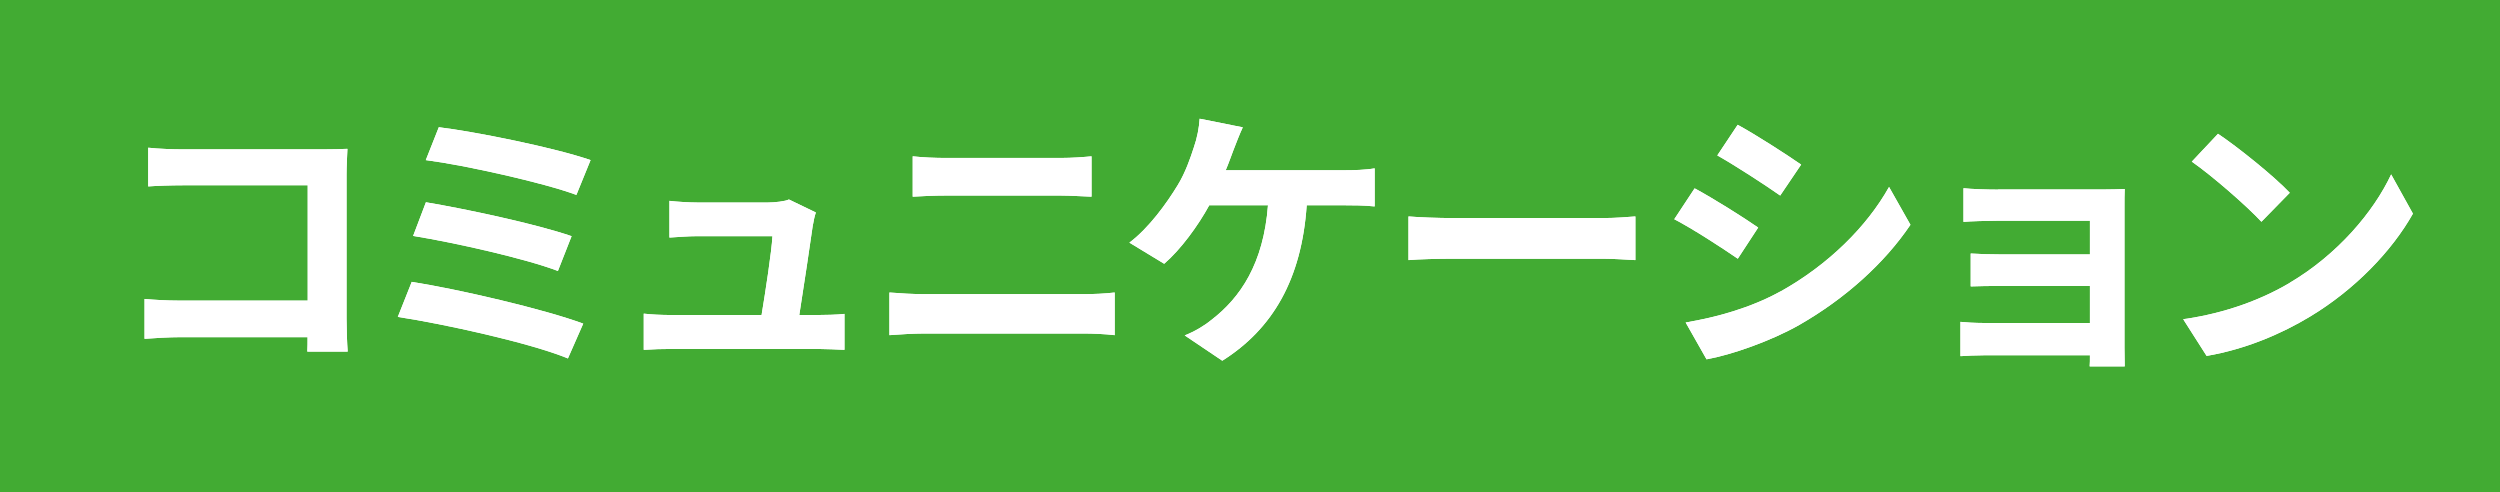 <?xml version="1.0" encoding="UTF-8"?>
<svg id="uuid-070abf40-be33-49fc-9251-a4f826741f01" data-name="レイヤー 2" xmlns="http://www.w3.org/2000/svg" width="197.52" height="38.91" viewBox="0 0 197.52 38.91">
  <defs>
    <style>
      .uuid-b479c6e2-6947-4a75-ae86-05f35b7488bd {
        fill: #fff;
      }

      .uuid-aaa6ddbd-b6b3-461e-bfbe-2b1a992e2dd4 {
        fill: #42ab33;
      }
    </style>
  </defs>
  <g id="uuid-abb9c30d-21ef-4b8d-bdf0-a62088dfa764" data-name="レイヤー 1">
    <g>
      <g>
        <rect class="uuid-aaa6ddbd-b6b3-461e-bfbe-2b1a992e2dd4" width="197.52" height="38.91"/>
        <g>
          <path class="uuid-b479c6e2-6947-4a75-ae86-05f35b7488bd" d="M14.42,11.8h11.09c.64,0,1.56-.02,1.94-.04-.02,.51-.07,1.39-.07,2.02v11.4c0,.77,.04,1.94,.09,2.6h-3.19c.02-.35,.02-.73,.02-1.14H14.26c-.86,0-2.11,.07-2.84,.13v-3.15c.77,.07,1.76,.13,2.75,.13h10.14V14.64H14.44c-.92,0-2.11,.04-2.73,.09v-3.06c.81,.09,1.96,.13,2.71,.13Z"/>
          <path class="uuid-b479c6e2-6947-4a75-ae86-05f35b7488bd" d="M46.08,25.57l-1.21,2.75c-2.97-1.23-9.92-2.75-13.44-3.28l1.1-2.77c3.76,.59,10.54,2.18,13.55,3.3Zm-.92-6.91l-1.08,2.75c-2.53-.97-8.16-2.24-11.44-2.77l1.01-2.66c3.15,.53,8.74,1.72,11.51,2.68Zm1.5-6.01l-1.12,2.75c-2.55-.95-8.8-2.35-11.9-2.75l1.03-2.6c2.88,.35,9.22,1.63,11.99,2.6Z"/>
          <path class="uuid-b479c6e2-6947-4a75-ae86-05f35b7488bd" d="M64.23,17.72c-.18,1.3-.75,5.08-1.08,7.17h1.41c.57,0,1.58-.02,2.16-.09v2.84c-.44-.02-1.52-.07-2.11-.07h-11.57c-.79,0-1.34,.02-2.18,.07v-2.86c.59,.07,1.41,.11,2.18,.11h7.13c.31-1.87,.79-4.99,.86-6.23h-5.94c-.7,0-1.56,.07-2.2,.11v-2.9c.57,.07,1.58,.13,2.18,.13h5.63c.46,0,1.36-.09,1.63-.24l2.13,1.03c-.11,.29-.18,.7-.22,.92Z"/>
          <path class="uuid-b479c6e2-6947-4a75-ae86-05f35b7488bd" d="M73.02,23.24h12.63c.75,0,1.67-.04,2.42-.13v3.37c-.77-.09-1.76-.13-2.42-.13h-12.63c-.86,0-1.94,.07-2.75,.13v-3.37c.86,.07,1.89,.13,2.75,.13Zm1.67-10.76h9.11c.88,0,1.83-.07,2.44-.13v3.19c-.64-.02-1.67-.09-2.44-.09h-9.09c-.84,0-1.85,.04-2.6,.09v-3.19c.79,.09,1.83,.13,2.57,.13Z"/>
          <path class="uuid-b479c6e2-6947-4a75-ae86-05f35b7488bd" d="M97.46,11.84c-.18,.46-.37,1.03-.62,1.61h9.48c.57,0,1.56-.02,2.29-.15v3.01c-.81-.09-1.78-.09-2.29-.09h-3.08c-.4,5.83-2.68,9.77-6.67,12.28l-2.97-2c.79-.31,1.56-.77,2.09-1.21,2.31-1.76,4.14-4.47,4.49-9.07h-4.64c-.88,1.61-2.24,3.48-3.56,4.62l-2.75-1.67c1.56-1.17,2.97-3.15,3.81-4.53,.62-1.01,1.01-2.16,1.28-2.99,.26-.73,.42-1.58,.46-2.27l3.41,.68c-.26,.55-.55,1.32-.73,1.78Z"/>
          <path class="uuid-b479c6e2-6947-4a75-ae86-05f35b7488bd" d="M114.82,17.23h11.82c1.03,0,2-.09,2.57-.13v3.45c-.53-.02-1.65-.11-2.57-.11h-11.82c-1.25,0-2.73,.04-3.54,.11v-3.45c.79,.07,2.4,.13,3.54,.13Z"/>
          <path class="uuid-b479c6e2-6947-4a75-ae86-05f35b7488bd" d="M138.91,17.98l-1.61,2.46c-1.25-.86-3.54-2.35-5.02-3.12l1.61-2.44c1.47,.79,3.89,2.31,5.02,3.1Zm1.78,5.04c3.74-2.09,6.8-5.1,8.56-8.25l1.69,2.99c-2.05,3.04-5.15,5.83-8.76,7.9-2.24,1.28-5.39,2.38-7.35,2.73l-1.65-2.91c2.46-.42,5.1-1.14,7.5-2.46Zm1.61-10.01l-1.65,2.44c-1.23-.86-3.52-2.35-4.97-3.17l1.61-2.42c1.45,.79,3.87,2.35,5.02,3.15Z"/>
          <path class="uuid-b479c6e2-6947-4a75-ae86-05f35b7488bd" d="M157.86,14.97h8.32c.53,0,1.34-.02,1.69-.04-.02,.29-.02,1.01-.02,1.47v11.05c0,.35,.02,1.1,.02,1.5h-2.77c.02-.2,.02-.55,.02-.88h-8.34c-.62,0-1.52,.04-1.89,.07v-2.71c.37,.04,1.12,.09,1.91,.09h8.32v-2.93h-7.02c-.84,0-1.89,.02-2.4,.04v-2.6c.57,.04,1.56,.07,2.4,.07h7.02v-2.66h-7.26c-.81,0-2.2,.04-2.73,.09v-2.66c.57,.07,1.91,.11,2.73,.11Z"/>
          <path class="uuid-b479c6e2-6947-4a75-ae86-05f35b7488bd" d="M180.91,22.34c3.76-2.22,6.62-5.59,8.01-8.56l1.72,3.1c-1.67,2.97-4.6,6.01-8.14,8.14-2.22,1.34-5.06,2.57-8.16,3.1l-1.85-2.9c3.43-.48,6.29-1.61,8.43-2.88Zm0-7.11l-2.24,2.29c-1.14-1.23-3.89-3.63-5.5-4.75l2.07-2.2c1.54,1.03,4.4,3.32,5.68,4.67Z"/>
        </g>
      </g>
      <g>
        <path class="uuid-b479c6e2-6947-4a75-ae86-05f35b7488bd" d="M14.42,11.8h11.09c.64,0,1.56-.02,1.94-.04-.02,.51-.07,1.39-.07,2.02v11.4c0,.77,.04,1.94,.09,2.6h-3.19c.02-.35,.02-.73,.02-1.14H14.26c-.86,0-2.11,.07-2.84,.13v-3.15c.77,.07,1.76,.13,2.75,.13h10.14V14.64H14.44c-.92,0-2.11,.04-2.73,.09v-3.06c.81,.09,1.96,.13,2.71,.13Z"/>
        <path class="uuid-b479c6e2-6947-4a75-ae86-05f35b7488bd" d="M46.08,25.57l-1.21,2.75c-2.97-1.23-9.92-2.75-13.44-3.28l1.1-2.77c3.76,.59,10.54,2.18,13.55,3.3Zm-.92-6.91l-1.08,2.75c-2.53-.97-8.16-2.24-11.44-2.77l1.01-2.66c3.15,.53,8.74,1.72,11.51,2.68Zm1.5-6.01l-1.12,2.75c-2.55-.95-8.8-2.35-11.9-2.75l1.03-2.6c2.88,.35,9.22,1.63,11.99,2.6Z"/>
        <path class="uuid-b479c6e2-6947-4a75-ae86-05f35b7488bd" d="M64.23,17.72c-.18,1.3-.75,5.08-1.08,7.17h1.41c.57,0,1.58-.02,2.16-.09v2.84c-.44-.02-1.52-.07-2.11-.07h-11.57c-.79,0-1.34,.02-2.18,.07v-2.86c.59,.07,1.41,.11,2.18,.11h7.13c.31-1.87,.79-4.99,.86-6.23h-5.94c-.7,0-1.56,.07-2.2,.11v-2.9c.57,.07,1.58,.13,2.18,.13h5.63c.46,0,1.36-.09,1.63-.24l2.13,1.03c-.11,.29-.18,.7-.22,.92Z"/>
        <path class="uuid-b479c6e2-6947-4a75-ae86-05f35b7488bd" d="M73.02,23.24h12.63c.75,0,1.67-.04,2.42-.13v3.37c-.77-.09-1.76-.13-2.42-.13h-12.63c-.86,0-1.94,.07-2.75,.13v-3.37c.86,.07,1.89,.13,2.75,.13Zm1.67-10.76h9.11c.88,0,1.83-.07,2.44-.13v3.19c-.64-.02-1.67-.09-2.44-.09h-9.09c-.84,0-1.85,.04-2.6,.09v-3.19c.79,.09,1.83,.13,2.57,.13Z"/>
        <path class="uuid-b479c6e2-6947-4a75-ae86-05f35b7488bd" d="M97.46,11.84c-.18,.46-.37,1.03-.62,1.61h9.48c.57,0,1.56-.02,2.29-.15v3.01c-.81-.09-1.78-.09-2.29-.09h-3.08c-.4,5.83-2.68,9.77-6.67,12.28l-2.97-2c.79-.31,1.56-.77,2.09-1.21,2.31-1.76,4.14-4.47,4.49-9.07h-4.64c-.88,1.61-2.24,3.48-3.56,4.62l-2.75-1.67c1.56-1.17,2.97-3.15,3.81-4.53,.62-1.01,1.01-2.16,1.28-2.99,.26-.73,.42-1.58,.46-2.27l3.41,.68c-.26,.55-.55,1.32-.73,1.78Z"/>
        <path class="uuid-b479c6e2-6947-4a75-ae86-05f35b7488bd" d="M114.82,17.23h11.82c1.03,0,2-.09,2.57-.13v3.45c-.53-.02-1.65-.11-2.57-.11h-11.82c-1.25,0-2.73,.04-3.54,.11v-3.45c.79,.07,2.4,.13,3.54,.13Z"/>
        <path class="uuid-b479c6e2-6947-4a75-ae86-05f35b7488bd" d="M138.91,17.98l-1.61,2.46c-1.25-.86-3.54-2.35-5.02-3.12l1.61-2.44c1.47,.79,3.89,2.31,5.02,3.1Zm1.78,5.04c3.74-2.09,6.8-5.1,8.56-8.25l1.69,2.99c-2.05,3.04-5.15,5.83-8.76,7.9-2.24,1.28-5.39,2.38-7.35,2.73l-1.65-2.91c2.46-.42,5.1-1.14,7.5-2.46Zm1.61-10.01l-1.65,2.44c-1.23-.86-3.52-2.35-4.97-3.17l1.61-2.42c1.45,.79,3.87,2.35,5.02,3.15Z"/>
        <path class="uuid-b479c6e2-6947-4a75-ae86-05f35b7488bd" d="M157.86,14.97h8.32c.53,0,1.34-.02,1.69-.04-.02,.29-.02,1.01-.02,1.47v11.05c0,.35,.02,1.1,.02,1.5h-2.77c.02-.2,.02-.55,.02-.88h-8.34c-.62,0-1.52,.04-1.89,.07v-2.71c.37,.04,1.12,.09,1.91,.09h8.32v-2.93h-7.02c-.84,0-1.89,.02-2.4,.04v-2.6c.57,.04,1.56,.07,2.4,.07h7.02v-2.66h-7.26c-.81,0-2.2,.04-2.73,.09v-2.66c.57,.07,1.91,.11,2.73,.11Z"/>
        <path class="uuid-b479c6e2-6947-4a75-ae86-05f35b7488bd" d="M180.91,22.34c3.76-2.22,6.62-5.59,8.01-8.56l1.72,3.1c-1.67,2.97-4.6,6.01-8.14,8.14-2.22,1.34-5.06,2.57-8.16,3.1l-1.85-2.9c3.43-.48,6.29-1.61,8.43-2.88Zm0-7.11l-2.24,2.29c-1.14-1.23-3.89-3.63-5.5-4.75l2.07-2.2c1.54,1.03,4.4,3.32,5.68,4.67Z"/>
      </g>
    </g>
  </g>
</svg>